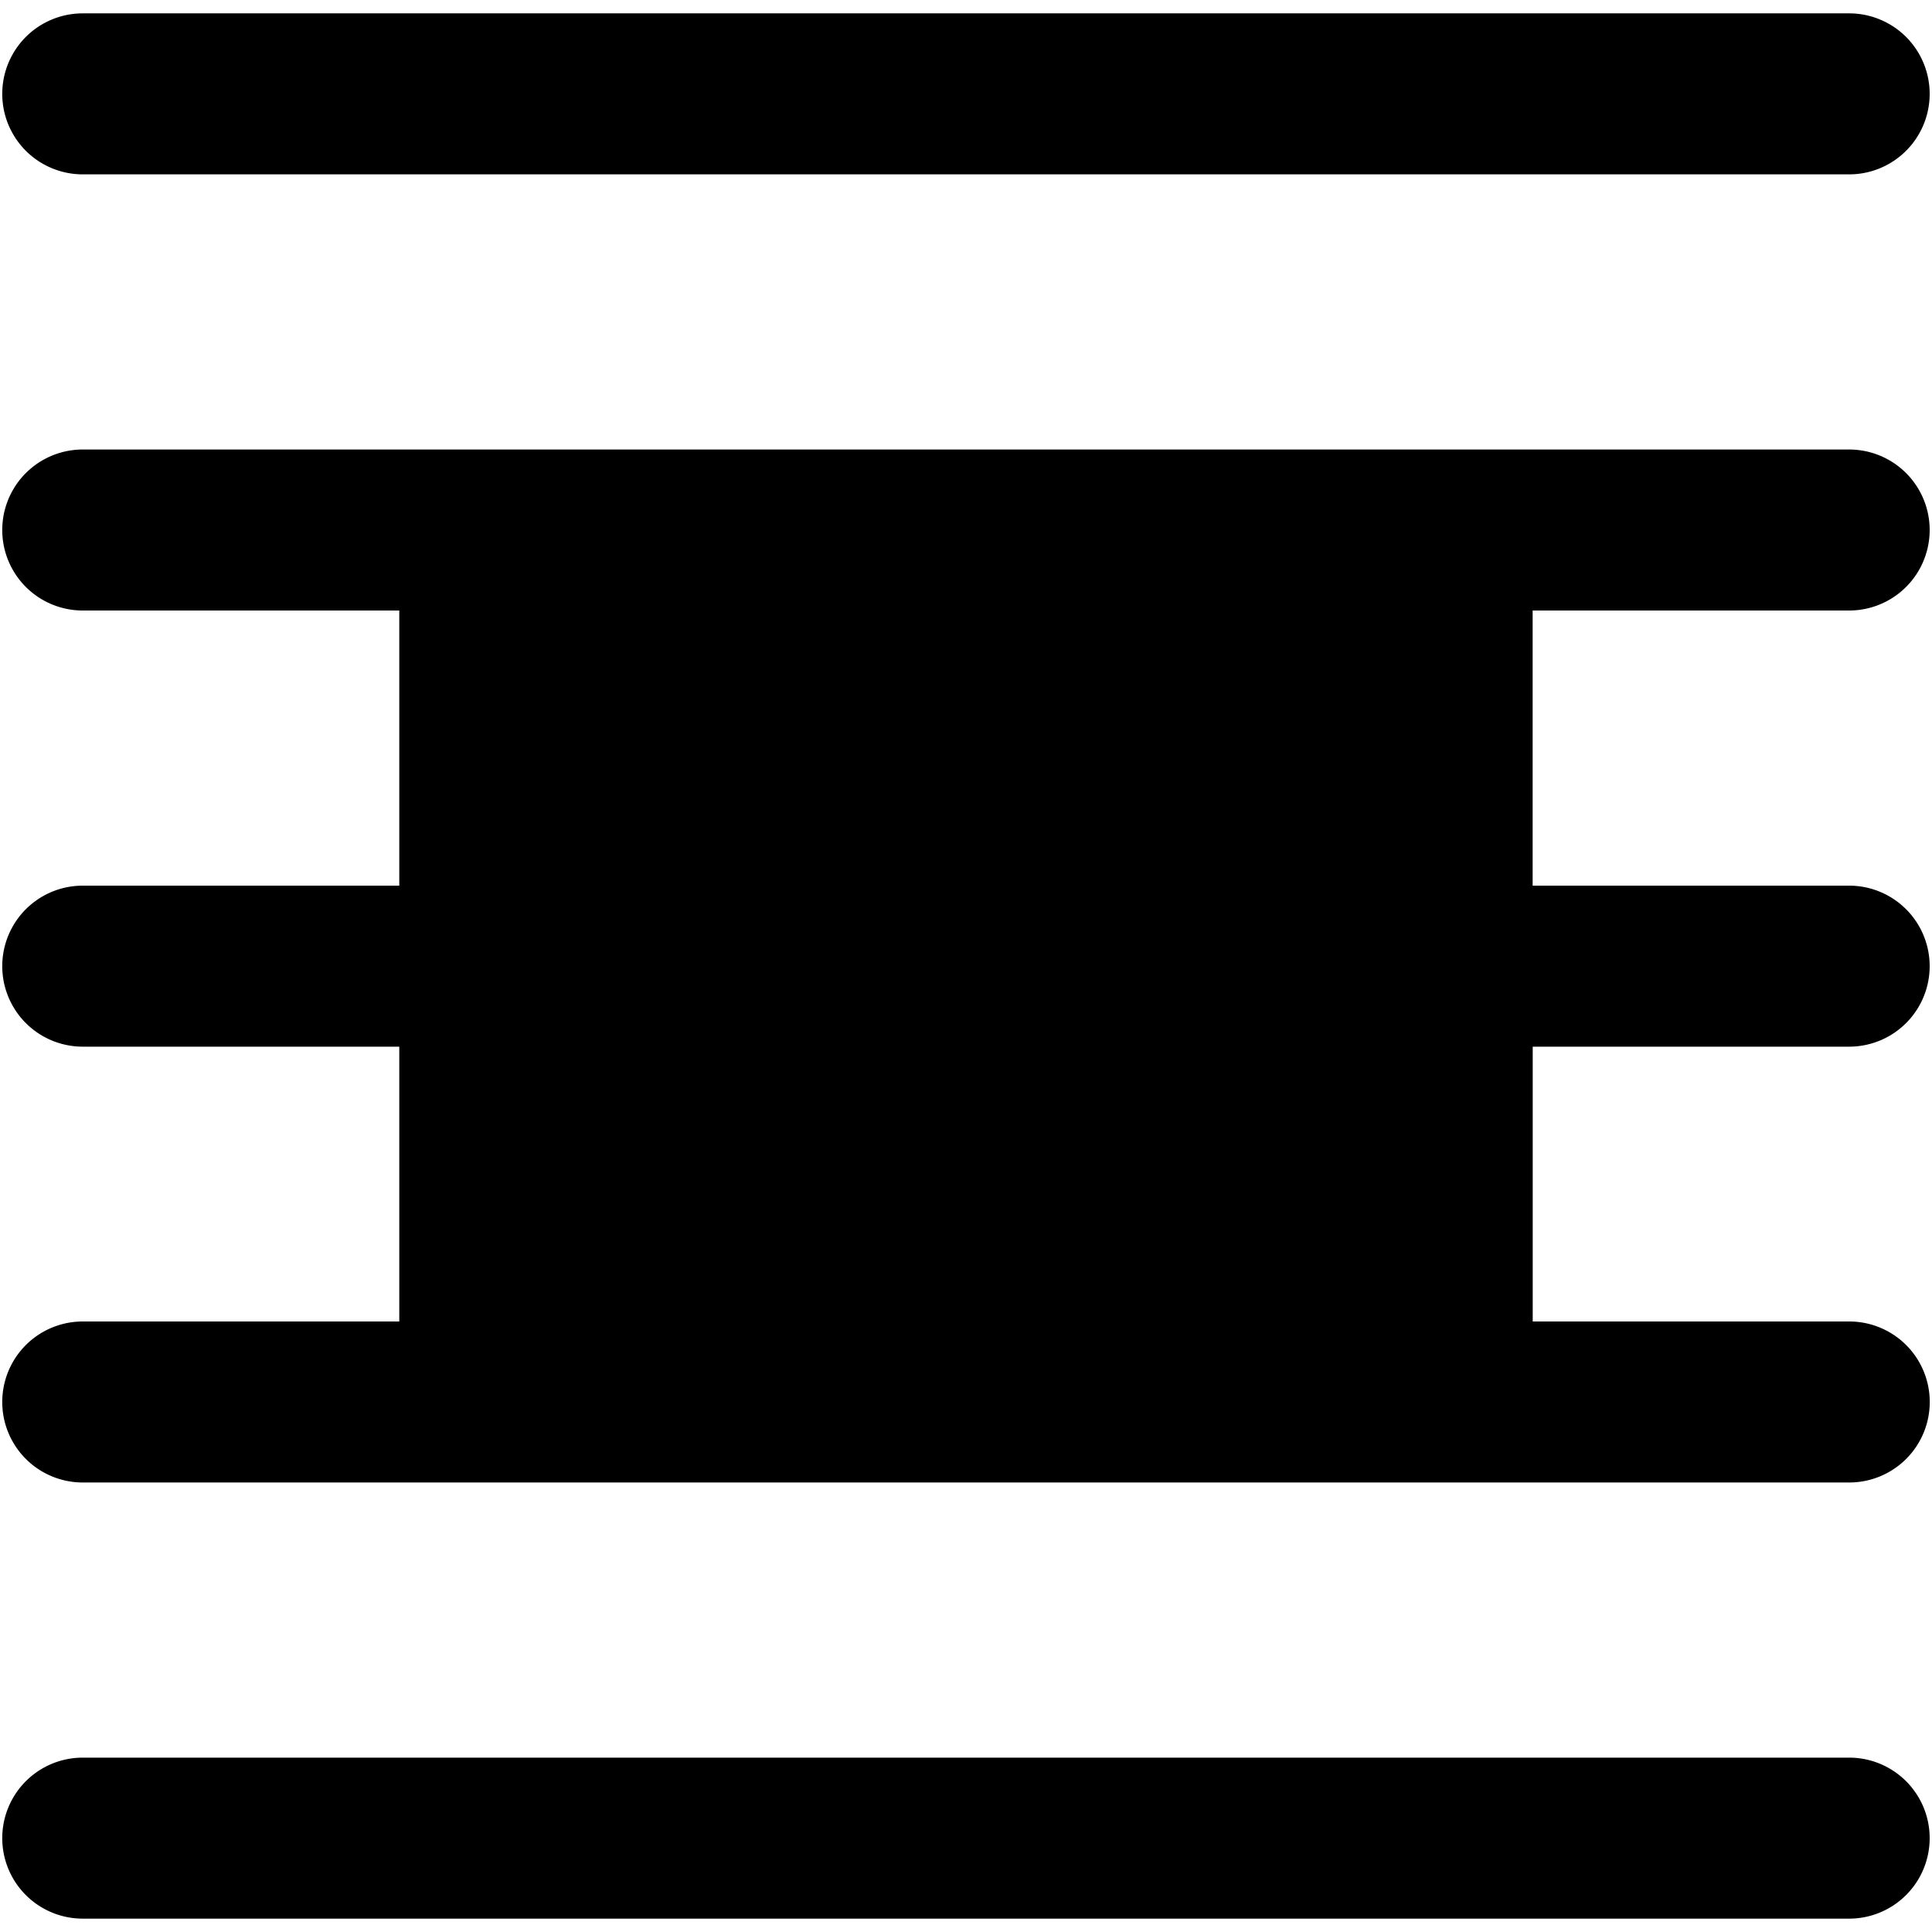 <svg xmlns="http://www.w3.org/2000/svg" fill="none" viewBox="0 0 24 24"><path fill="#000000" fill-rule="evenodd" d="M1.028 0.166a1 1 0 0 0 0 2h21.943a1 1 0 1 0 0 -2H1.028Zm3.932 16.25v-3.414H1.028a1 1 0 0 1 0 -2H4.96V7.584l-3.932 0a1 1 0 1 1 0 -2l16.036 0 5.907 0a1 1 0 1 1 0 2l-3.932 0v3.418h3.932a1 1 0 1 1 0 2H19.04v3.414h3.932a1 1 0 1 1 0 2H1.028a1 1 0 1 1 0 -2H4.96Zm-3.932 5.418a1 1 0 1 0 0 2h21.943a1 1 0 1 0 0 -2H1.028Z" clip-rule="evenodd" stroke-width="1"></path></svg>